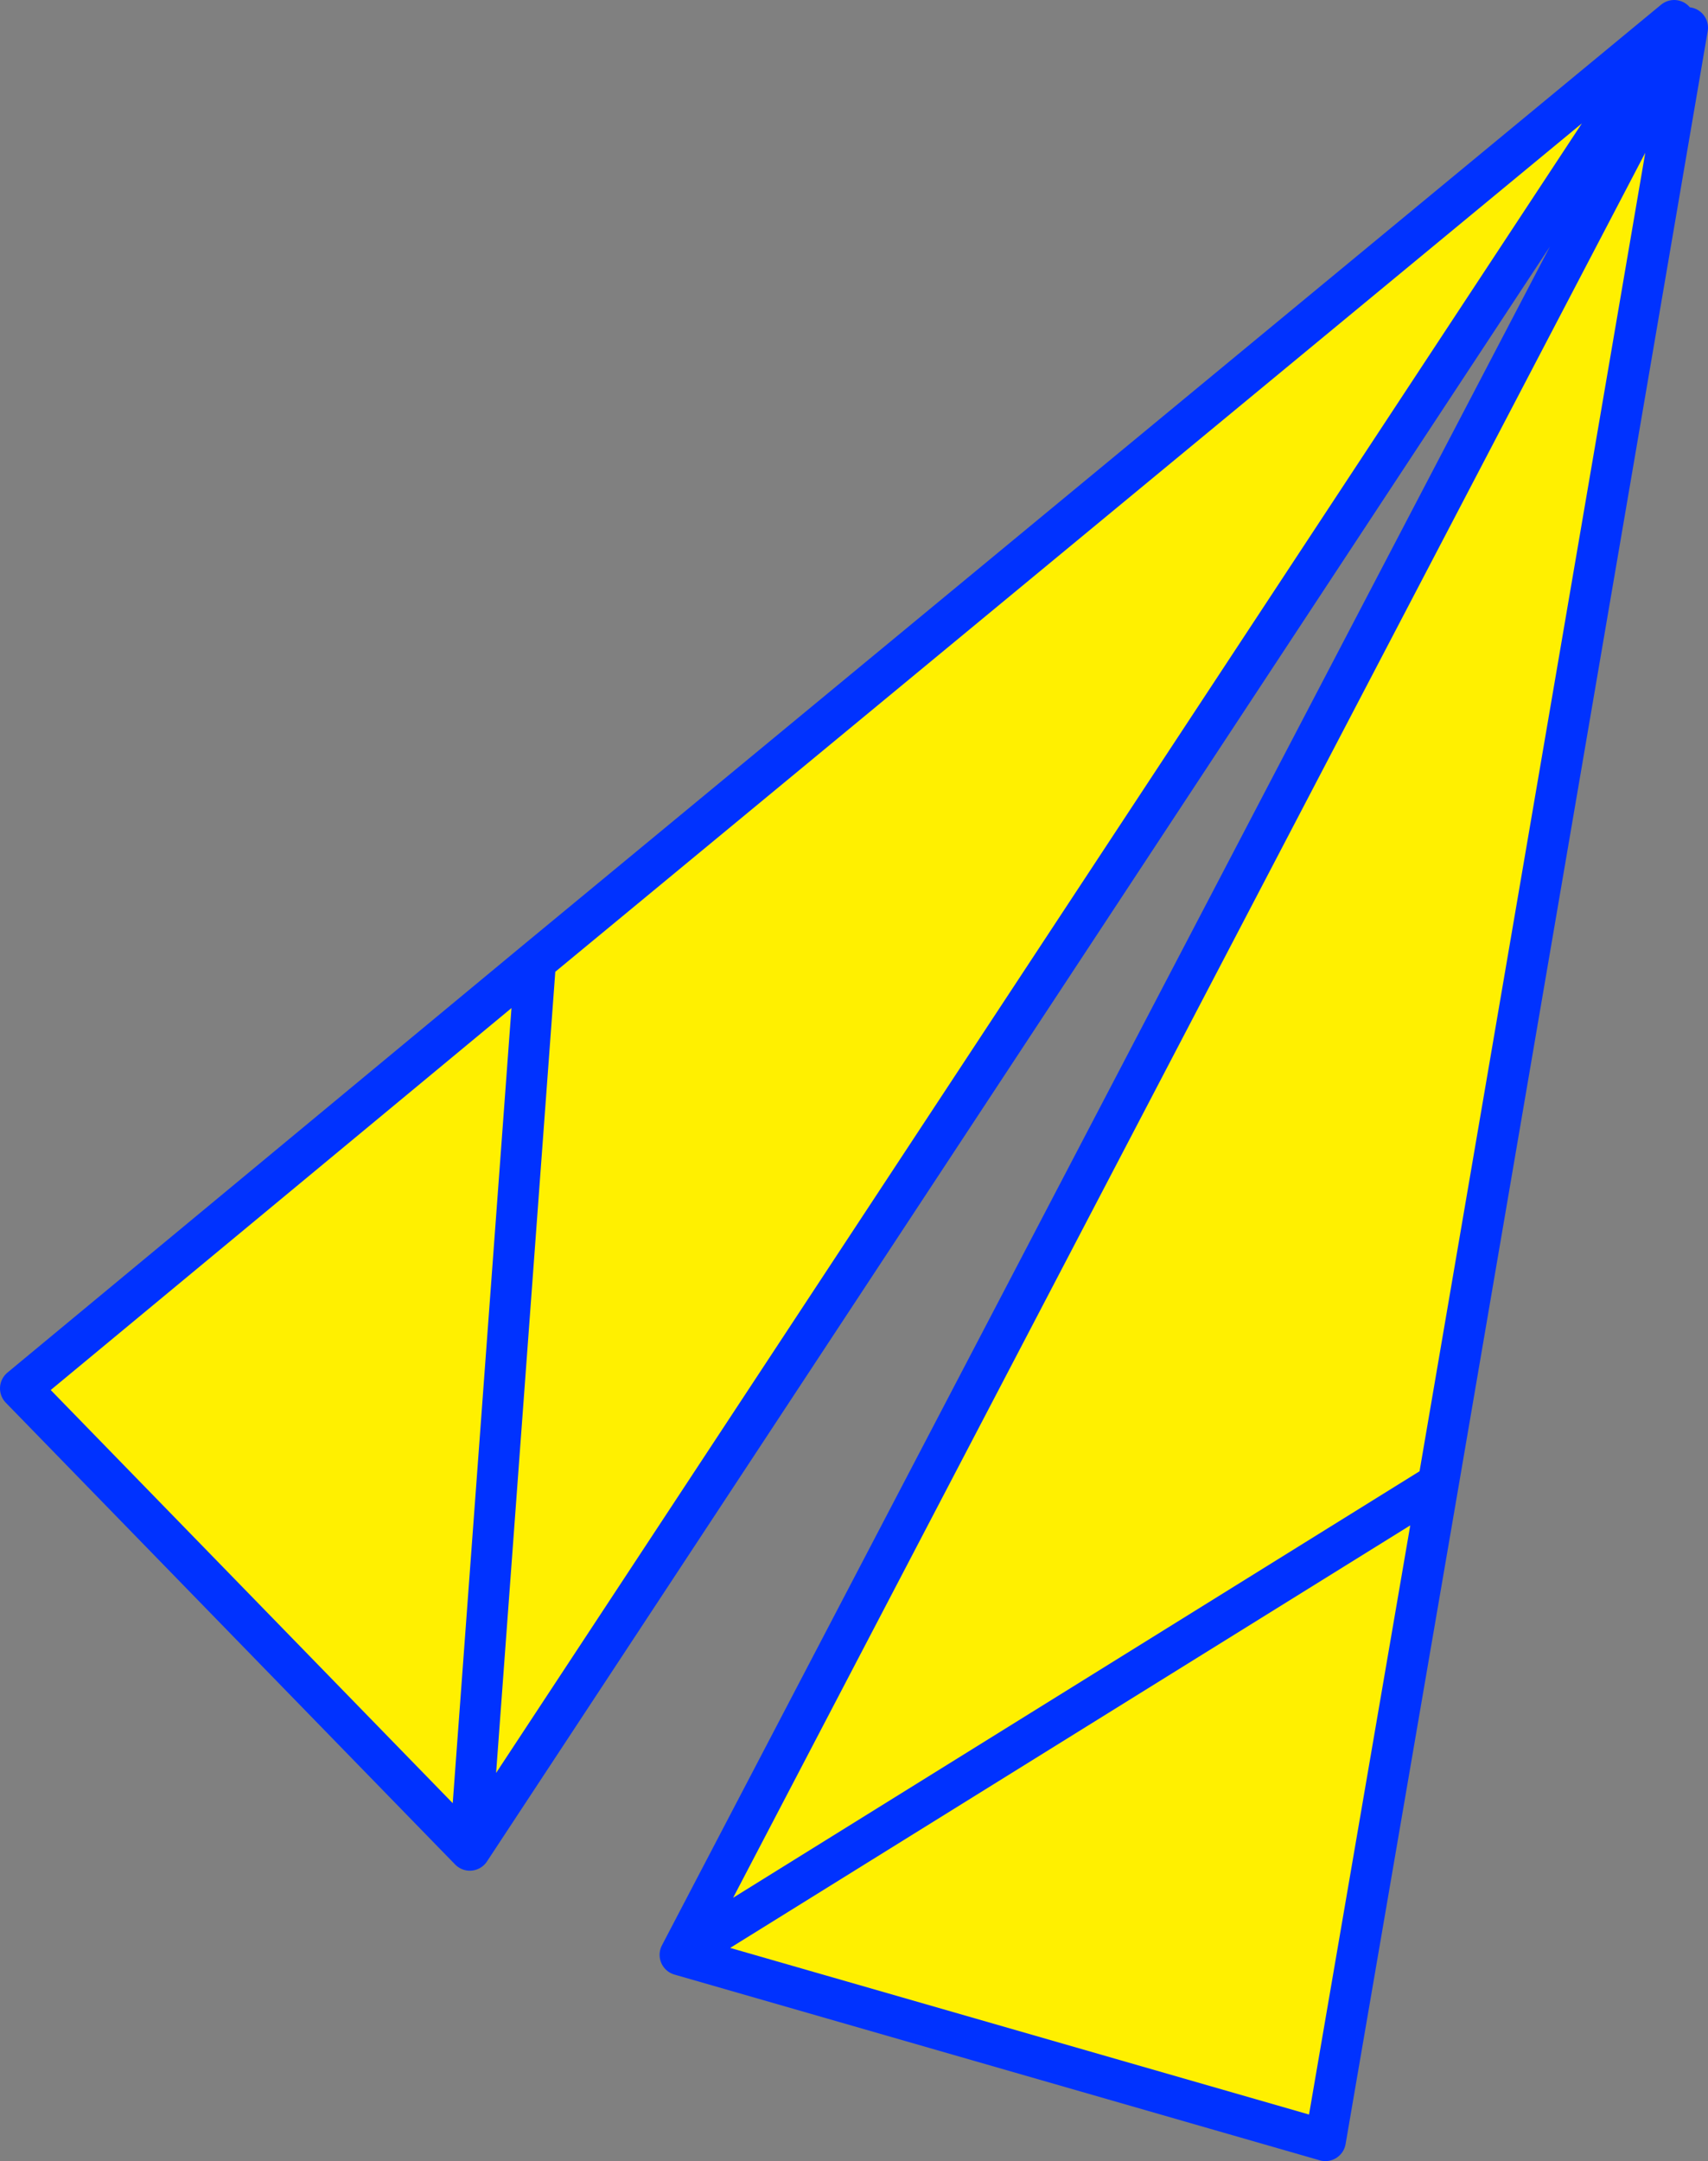 <?xml version="1.0" encoding="UTF-8" standalone="no"?>
<svg xmlns:xlink="http://www.w3.org/1999/xlink" height="105.3px" width="83.25px" xmlns="http://www.w3.org/2000/svg">
  <rect width="100%" height="100%" fill="#808080" stroke="none"/>
  <g transform="matrix(1.0, 0.0, 0.0, 1.0, -307.95, -228.95)">
    <path d="M389.55 229.95 L330.85 319.1 308.95 296.6 334.05 275.8 389.55 229.95 M372.55 333.25 L341.1 324.2 390.2 230.3 378.05 301.25 372.55 333.25 M334.05 275.8 L330.85 319.1 334.05 275.8 M341.1 324.2 L378.05 301.25 341.1 324.2" fill="#fff000" fill-rule="evenodd" stroke="none"/>
    <path d="M389.55 229.95 L330.85 319.1 308.95 296.6 334.05 275.8 389.55 229.95 M372.55 333.25 L341.1 324.2 390.2 230.3 378.05 301.25 372.55 333.25 M378.05 301.25 L341.1 324.2 M330.85 319.1 L334.05 275.8" fill="none" stroke="#0032ff" stroke-linecap="round" stroke-linejoin="round" stroke-width="2.0"/>
  </g>
</svg>
